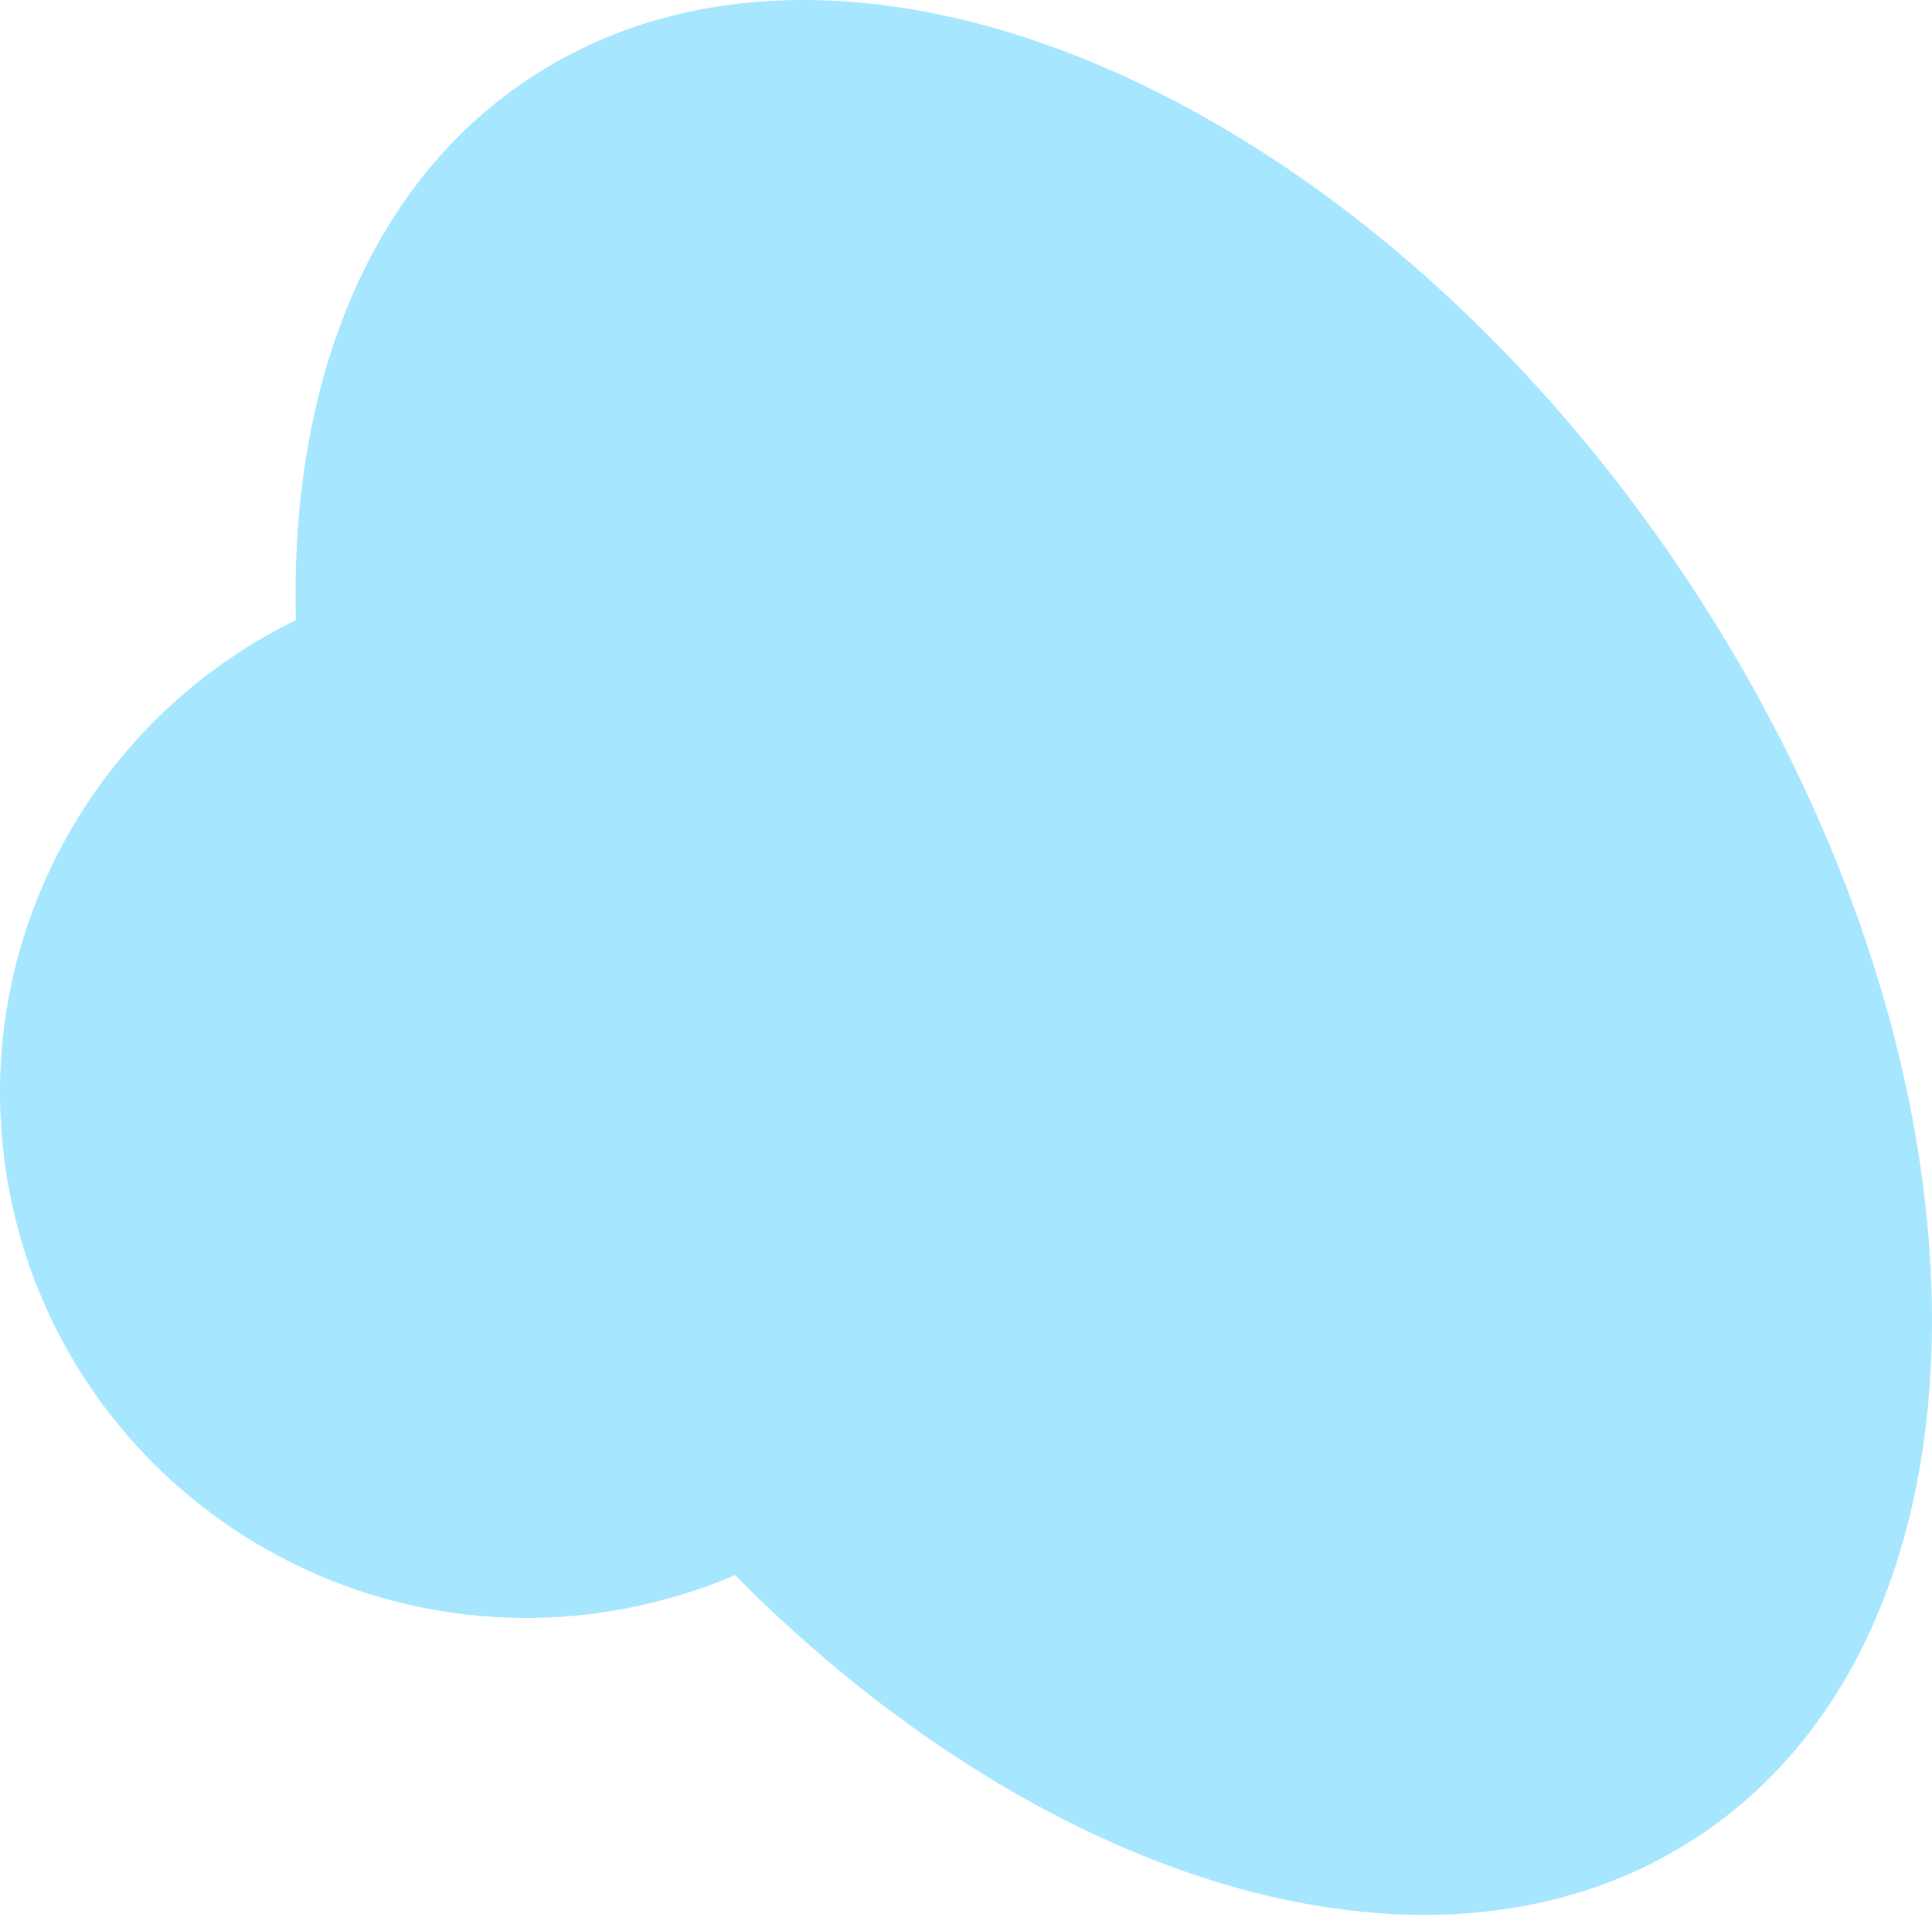 <?xml version="1.0" encoding="UTF-8"?> <svg xmlns="http://www.w3.org/2000/svg" width="534" height="530" viewBox="0 0 534 530" fill="none"><path d="M203.155 435.435C289.367 522.427 398.303 555.058 469.72 507.434C556.939 449.273 555.168 293.44 465.765 159.37C376.362 25.3 233.182 -36.237 145.964 21.923C101.445 51.61 80.112 106.743 81.782 171.44C23.964 199.603 -10.143 263.841 2.696 329.798C18.025 408.55 94.472 459.929 173.445 444.557C183.854 442.531 193.788 439.445 203.155 435.435Z" fill="#A6E6FF"></path></svg> 